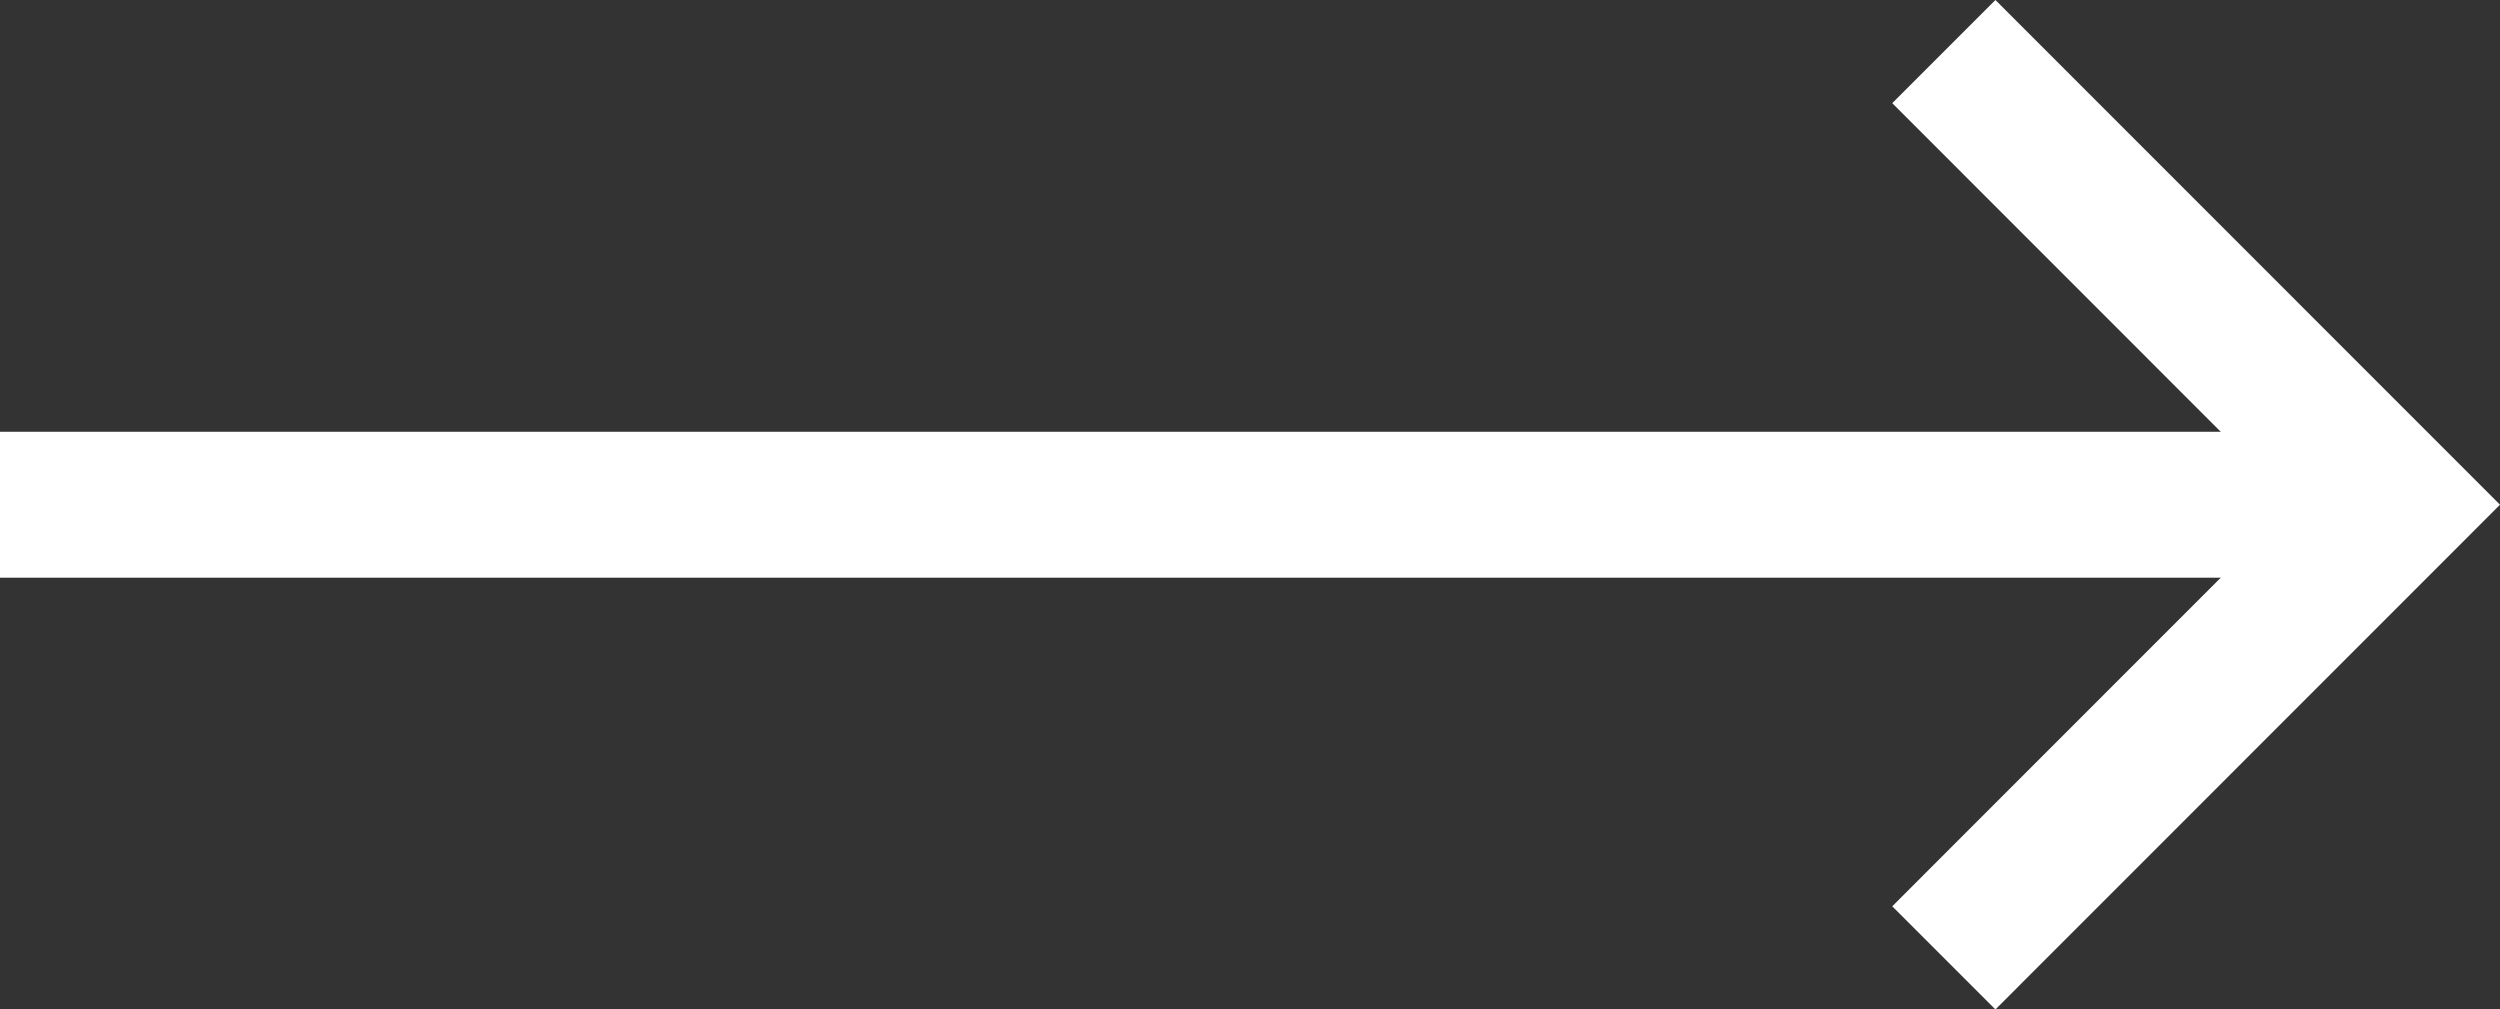 <svg version="1.1" id="Objects" xmlns="http://www.w3.org/2000/svg" xmlns:xlink="http://www.w3.org/1999/xlink" x="0px" y="0px"
	 viewBox="0 0 171.33 69.18" enable-background="new 0 0 171.33 69.18" xml:space="preserve">
<rect x="0" y="0" width="171.33" height="69.18" fill="#333333" stroke="none"/>
<g>
	<rect x="0" y="29.59" fill="#fff" width="161.62" height="10"/>
	<polygon fill="#fff" points="136.75,69.18 129.68,62.11 157.19,34.59 129.68,7.07 136.75,0 171.33,34.59 	"/>
</g>
</svg>
